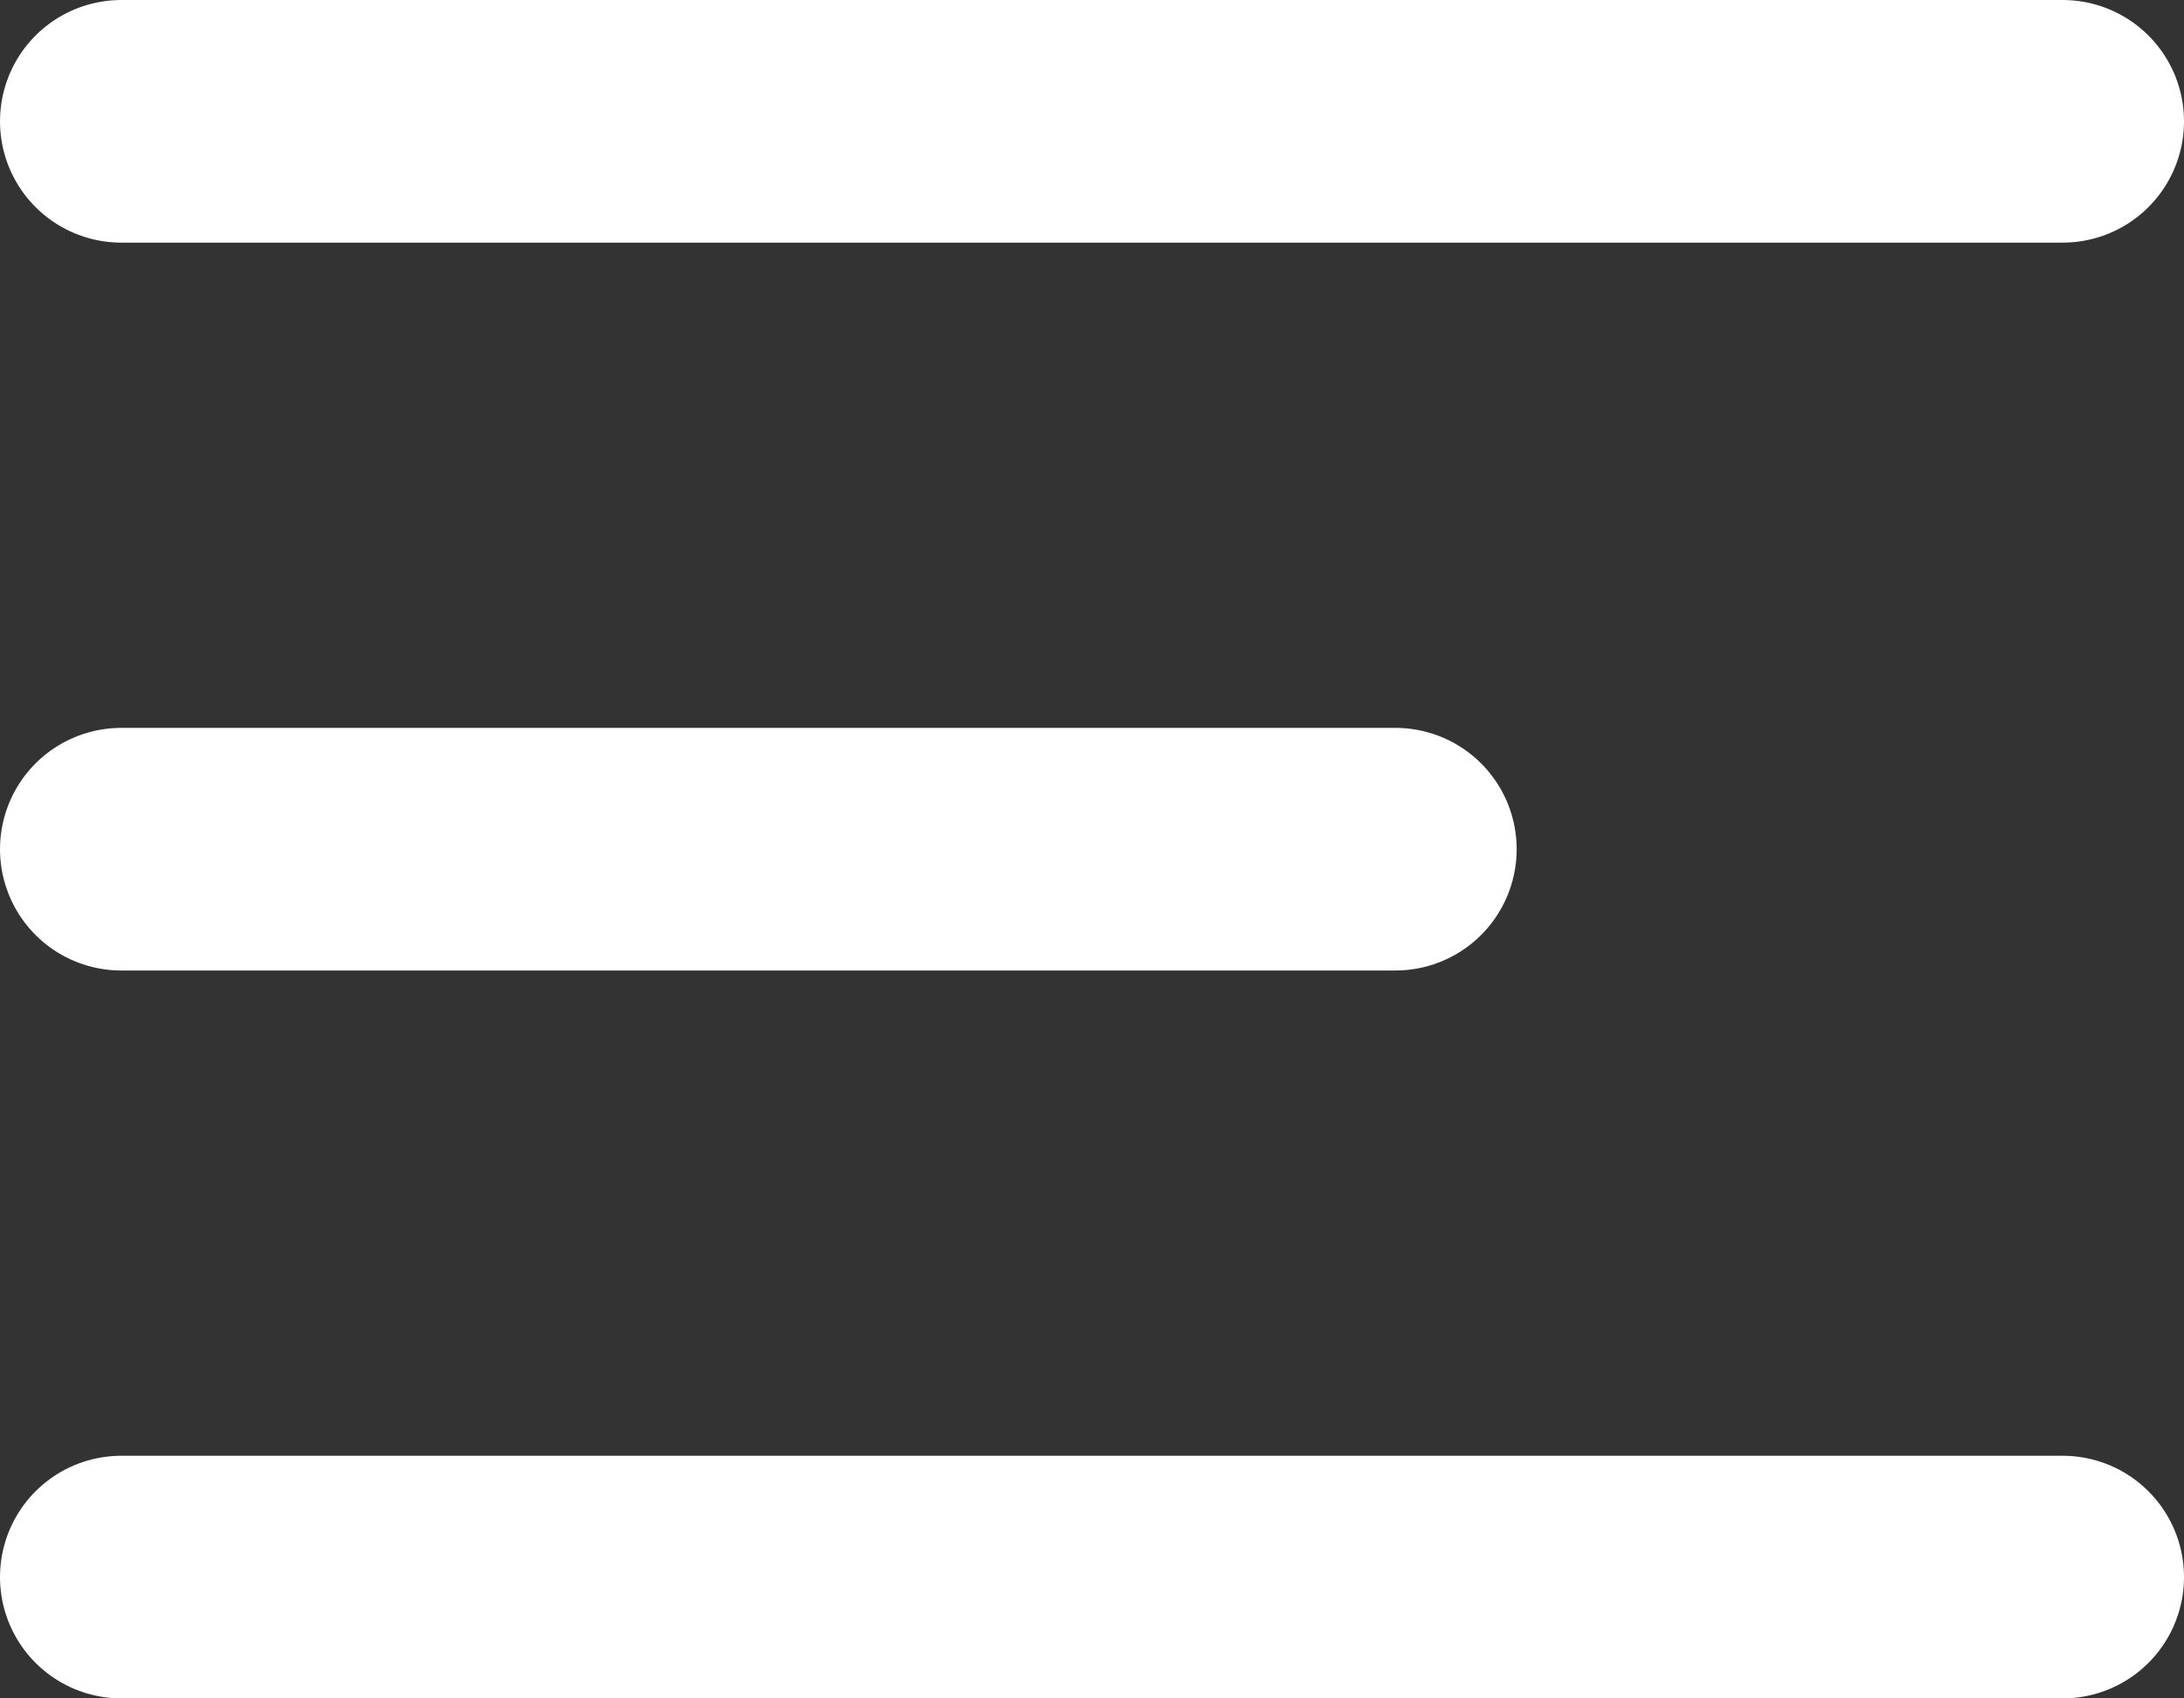 <svg xmlns="http://www.w3.org/2000/svg" fill="none" viewBox="0 0 18 14">
  <rect x="0" y="0" width="18" height="14" fill="#333333" stroke="none"/>
  <path stroke="#fff" stroke-linecap="round" stroke-width="2" d="M17 13H1m10.5-6H1m16-6H1"/>
</svg>
